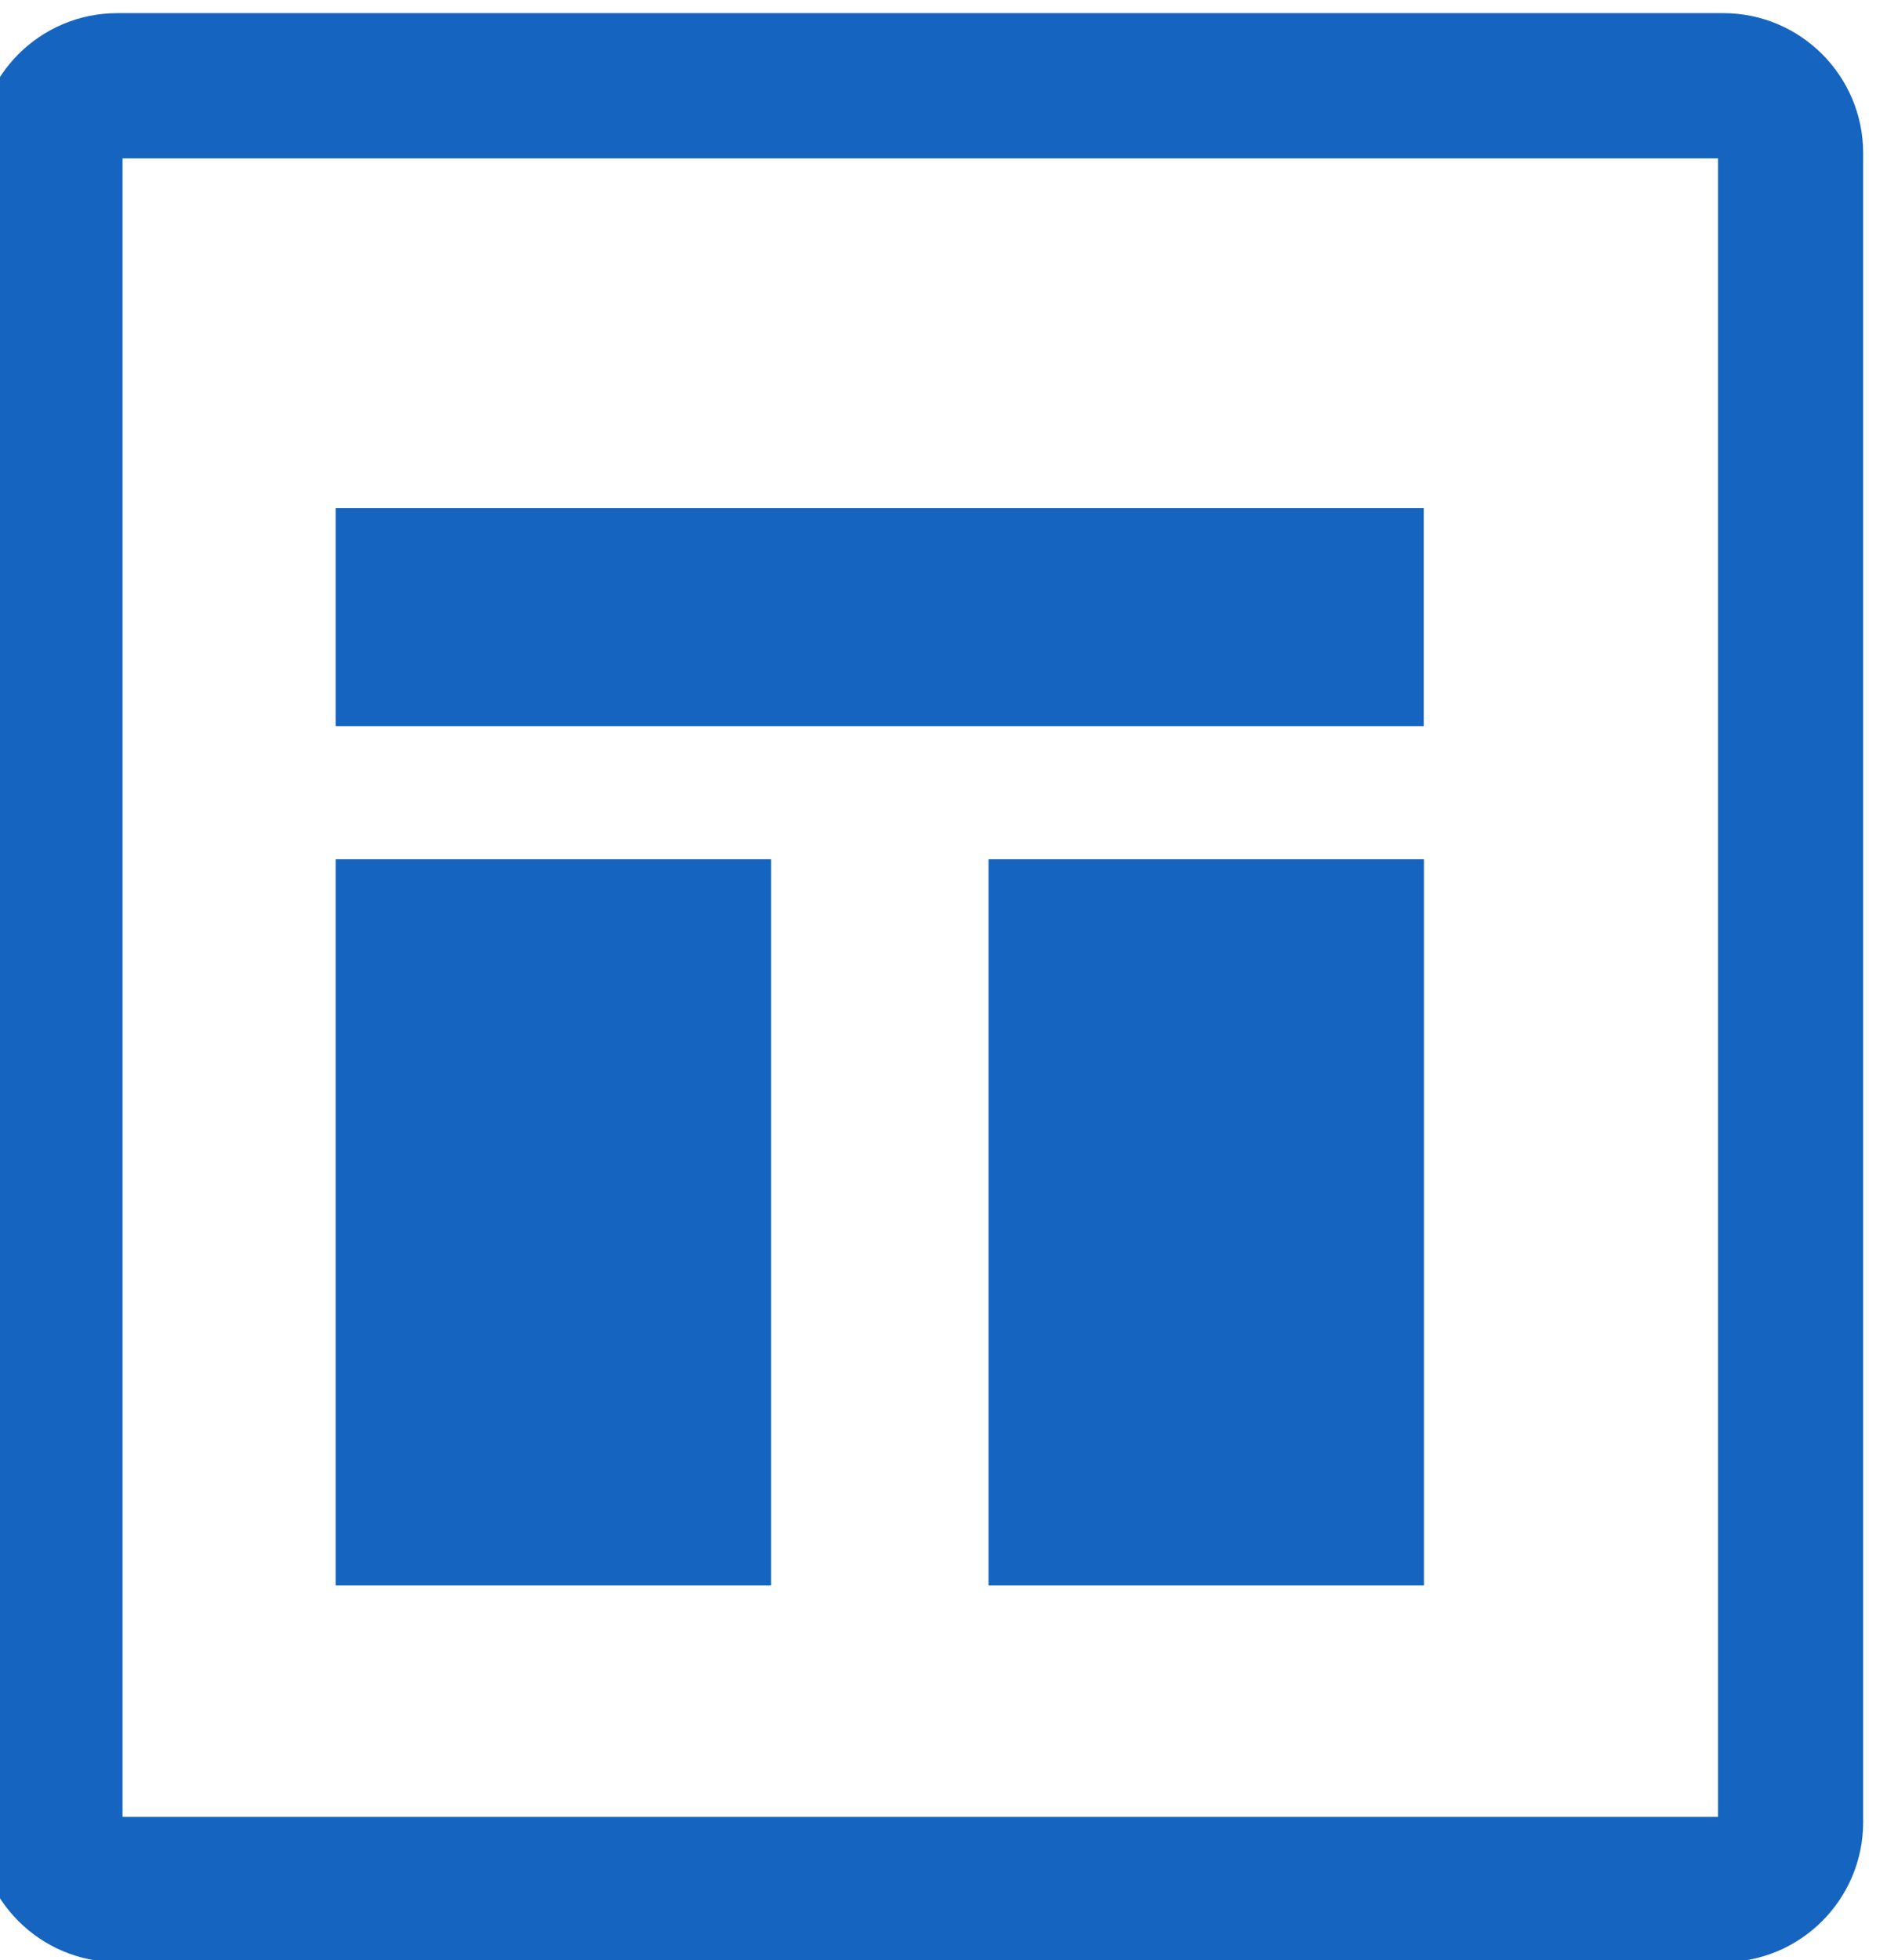 <?xml version="1.0" encoding="UTF-8" standalone="no"?>
<!DOCTYPE svg PUBLIC "-//W3C//DTD SVG 1.1//EN" "http://www.w3.org/Graphics/SVG/1.1/DTD/svg11.dtd">
<svg width="100%" height="100%" viewBox="0 0 26 27" version="1.1" xmlns="http://www.w3.org/2000/svg" xmlns:xlink="http://www.w3.org/1999/xlink" xml:space="preserve" xmlns:serif="http://www.serif.com/" style="fill-rule:evenodd;clip-rule:evenodd;stroke-linejoin:round;stroke-miterlimit:2;">
    <g transform="matrix(1,0,0,1,-1033,-1444)">
        <g transform="matrix(0.994,0,0,1,623.336,-233.093)">
            <g transform="matrix(0.812,0,0,0.834,-88.881,1071.64)">
                <path d="M648.823,728.492C648.823,727.216 647.753,726.18 646.436,726.18L619.019,726.18C617.702,726.18 616.632,727.216 616.632,728.492L616.632,756.058C616.632,757.334 617.702,758.37 619.019,758.37L646.436,758.37C647.753,758.37 648.823,757.334 648.823,756.058L648.823,728.492ZM619.109,728.579L619.109,755.971L646.346,755.971L646.346,728.579L619.109,728.579Z" style="fill:rgb(21,100,192);"/>
            </g>
        </g>
        <g transform="matrix(0.994,0,0,1,623.336,-233.093)">
            <g transform="matrix(0.754,0,0,0.75,-362.845,596.593)">
                <rect x="1034" y="1450" width="20" height="4" style="fill:rgb(21,100,192);"/>
                <rect x="1034" y="1450" width="20" height="4" style="fill:rgb(21,100,192);"/>
            </g>
        </g>
        <g transform="matrix(0.994,0,0,1,623.336,-233.093)">
            <g transform="matrix(0.754,0,0,1.111,-362.845,70.204)">
                <rect x="1034" y="1457" width="8" height="9" style="fill:rgb(21,100,192);"/>
                <path d="M1042,1457L1034,1457L1034,1466L1042,1466L1042,1457ZM1036.67,1458.8L1036.67,1464.2L1039.33,1464.2L1039.33,1458.8L1036.67,1458.8Z" style="fill:rgb(21,100,192);"/>
            </g>
        </g>
        <g transform="matrix(0.994,0,0,1,623.336,-233.093)">
            <g transform="matrix(0.754,0,0,1.111,-353.795,70.204)">
                <rect x="1034" y="1457" width="8" height="9" style="fill:rgb(21,100,192);"/>
                <path d="M1042,1457L1034,1457L1034,1466L1042,1466L1042,1457ZM1036.67,1458.8L1036.67,1464.2L1039.33,1464.2L1039.33,1458.8L1036.67,1458.8Z" style="fill:rgb(21,100,192);"/>
            </g>
        </g>
    </g>
</svg>
